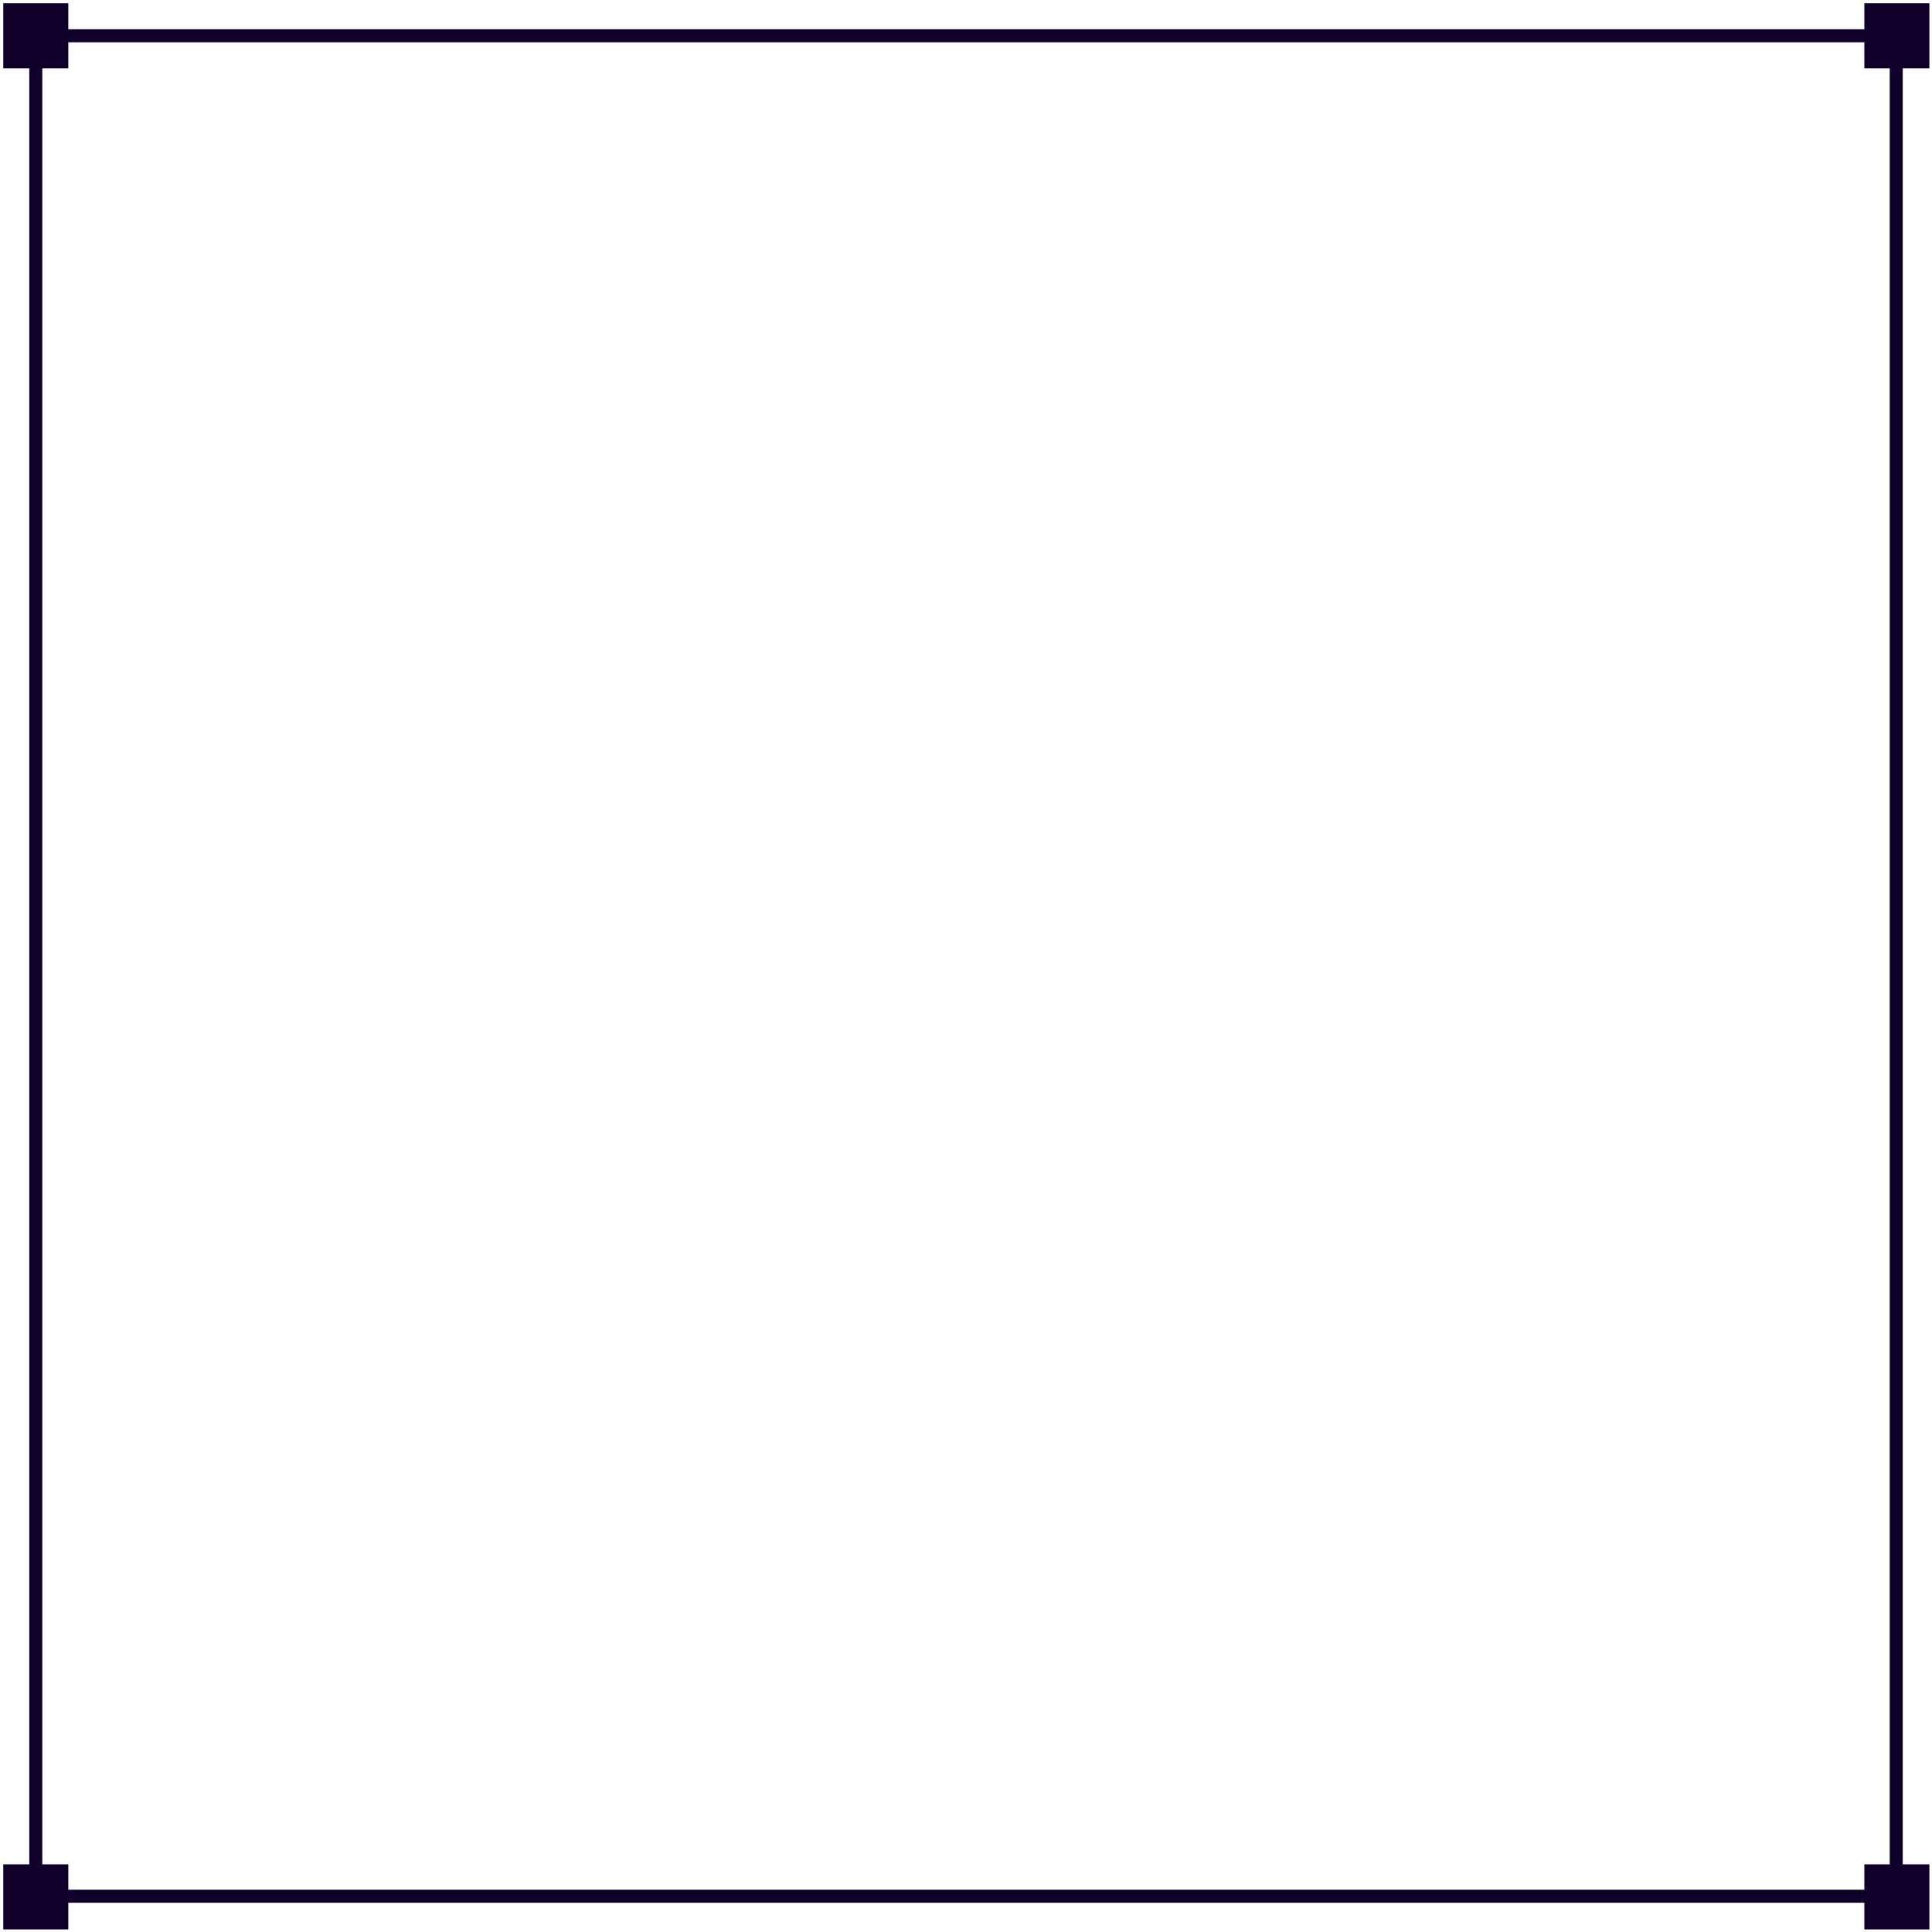 <svg width="270" height="270" viewBox="0 0 270 270" fill="none" xmlns="http://www.w3.org/2000/svg">
<rect x="5" y="5" width="260" height="260" stroke="#10002B" stroke-width="1.818"/>
<rect x="0.455" y="0.455" width="9.091" height="9.091" fill="#10002B"/>
<rect x="260.545" y="0.455" width="9.091" height="9.091" fill="#10002B"/>
<rect x="260.545" y="260.545" width="9.091" height="9.091" fill="#10002B"/>
<rect x="0.455" y="260.545" width="9.091" height="9.091" fill="#10002B"/>
</svg>
